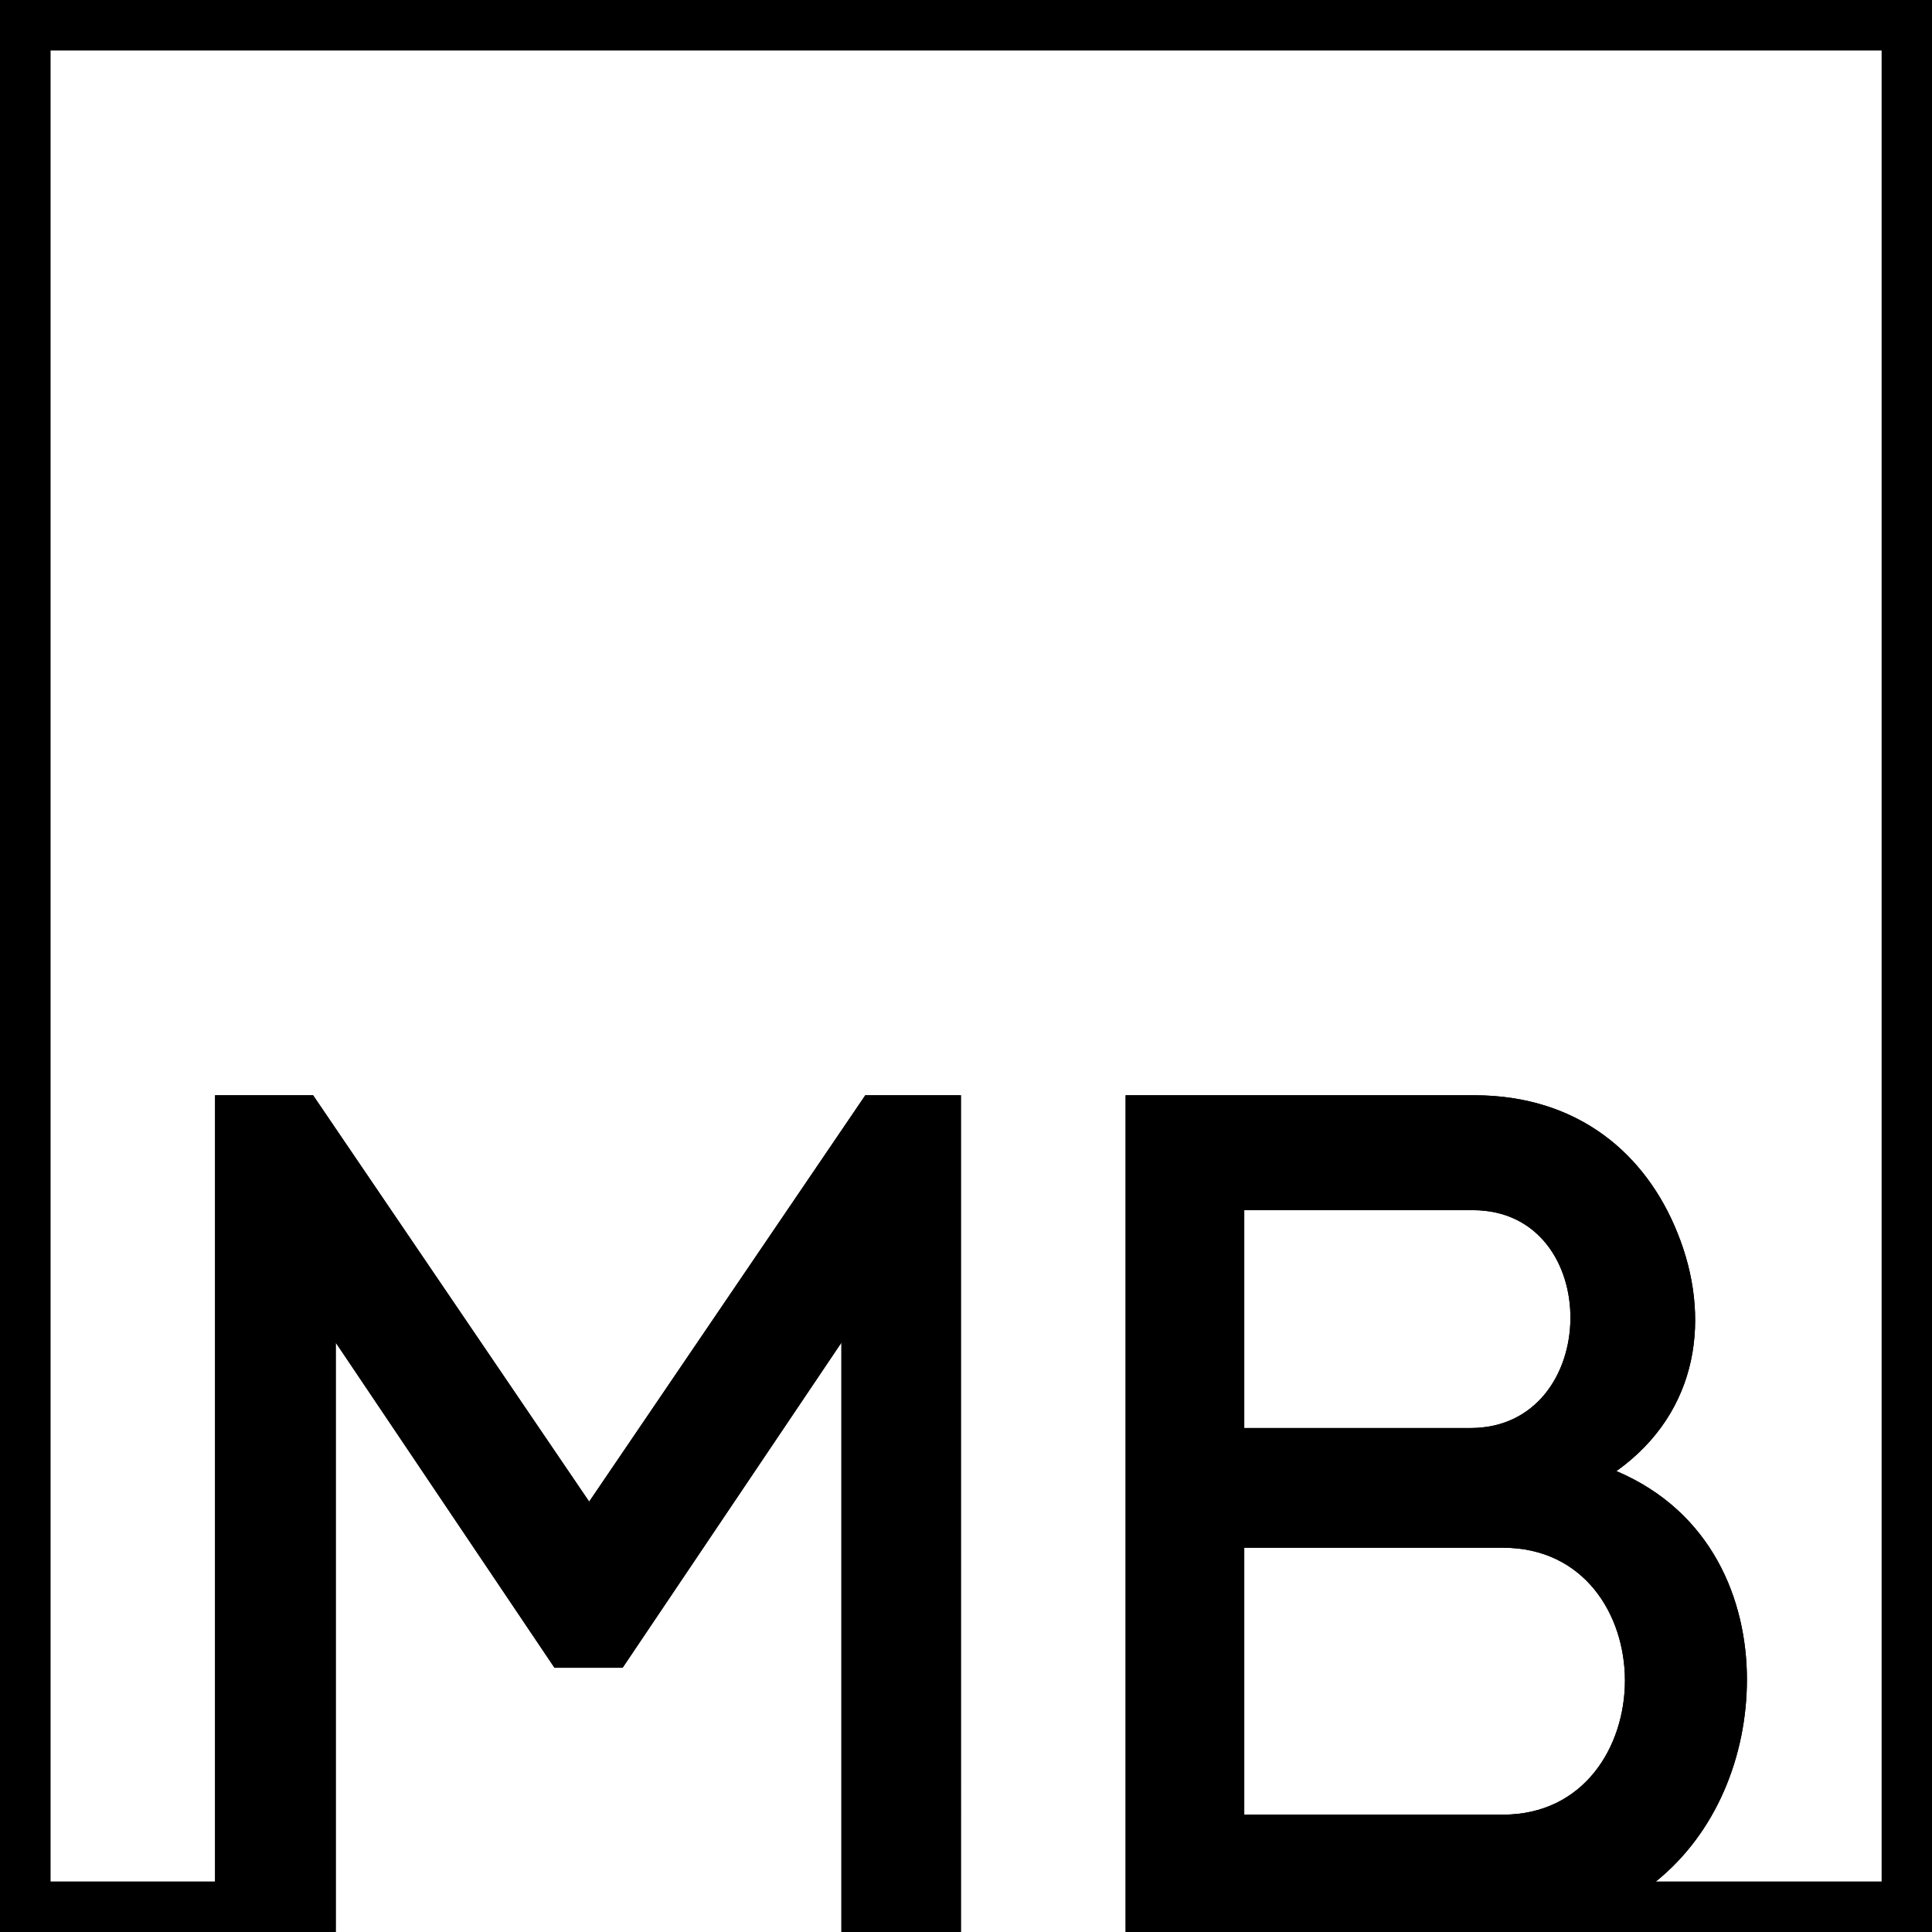 <?xml version="1.0" encoding="UTF-8" standalone="no"?>
<svg
   xmlns:dc="http://purl.org/dc/elements/1.1/"
   xmlns:cc="http://creativecommons.org/ns#"
   xmlns:rdf="http://www.w3.org/1999/02/22-rdf-syntax-ns#"
   xmlns:svg="http://www.w3.org/2000/svg"
   xmlns="http://www.w3.org/2000/svg"
   xmlns:sodipodi="http://sodipodi.sourceforge.net/DTD/sodipodi-0.dtd"
   xmlns:inkscape="http://www.inkscape.org/namespaces/inkscape"
   version="1.1"
   id="Layer_1"
   x="0px"
   y="0px"
   viewBox="0 0 311.82 311.81"
   xml:space="preserve"
   sodipodi:docname="MB-Noir.svg"
   width="311.82"
   height="311.81"
   inkscape:version="1.0.2-2 (e86c870879, 2021-01-15)"><defs
   id="defs11" /><sodipodi:namedview
   pagecolor="#ffffff"
   bordercolor="#666666"
   borderopacity="1"
   objecttolerance="10"
   gridtolerance="10"
   guidetolerance="10"
   inkscape:pageopacity="0"
   inkscape:pageshadow="2"
   inkscape:window-width="1620"
   inkscape:window-height="1010"
   id="namedview9"
   showgrid="false"
   fit-margin-top="0"
   fit-margin-left="0"
   fit-margin-right="0"
   fit-margin-bottom="0"
   inkscape:zoom="1.234713"
   inkscape:cx="155.91001"
   inkscape:cy="155.91001"
   inkscape:window-x="-6"
   inkscape:window-y="-6"
   inkscape:window-maximized="1"
   inkscape:current-layer="Layer_1" />
<g
   id="g6"
   transform="translate(-141.73,-141.73)">
	<path
   d="m 141.73,141.73 v 311.81 h 34.7 0.83 18.66 v -95.11 l 35.3,52.47 h 11 l 35.31,-52.47 v 95.11 h 19.29 V 318.5 H 281.39 L 236.82,384.09 192.26,318.5 H 176.44 V 445.42 H 149.87 V 149.86 h 295.56 v 295.56 h -36.47 c 9.75,-7.83 14.72,-20.26 14.72,-32.64 0,-12.75 -5.6,-27.05 -21.06,-33.62 13.52,-9.66 15.26,-25.11 9.85,-38.44 -5.02,-12.56 -15.84,-22.22 -32.84,-22.22 H 323.4 v 135.04 h 61.01 0.04 69.1 V 141.73 Z m 200.82,195.32 h 36.9 c 21.25,0 20.86,35.16 -0.39,35.16 h -36.51 z m 41.73,97.56 h -41.73 v -43.08 h 41.73 c 13.14,0 19.71,10.82 19.71,21.45 -0.01,10.62 -6.58,21.63 -19.71,21.63 z"
   id="path2" />
	<path
   d="m 141.73,141.73 v 311.81 h 34.7 0.83 18.66 v -95.11 l 35.3,52.47 h 11 l 35.31,-52.47 v 95.11 h 19.29 V 318.5 H 281.39 L 236.82,384.09 192.26,318.5 H 176.44 V 445.42 H 149.87 V 149.86 h 295.56 v 295.56 h -36.47 c 9.75,-7.83 14.72,-20.26 14.72,-32.64 0,-12.75 -5.6,-27.05 -21.06,-33.62 13.52,-9.66 15.26,-25.11 9.85,-38.44 -5.02,-12.56 -15.84,-22.22 -32.84,-22.22 H 323.4 v 135.04 h 61.01 0.04 69.1 V 141.73 Z m 200.82,195.32 h 36.9 c 21.25,0 20.86,35.16 -0.39,35.16 h -36.51 z m 41.73,97.56 h -41.73 v -43.08 h 41.73 c 13.14,0 19.71,10.82 19.71,21.45 -0.01,10.62 -6.58,21.63 -19.71,21.63 z"
   id="path4" />
</g>
</svg>
